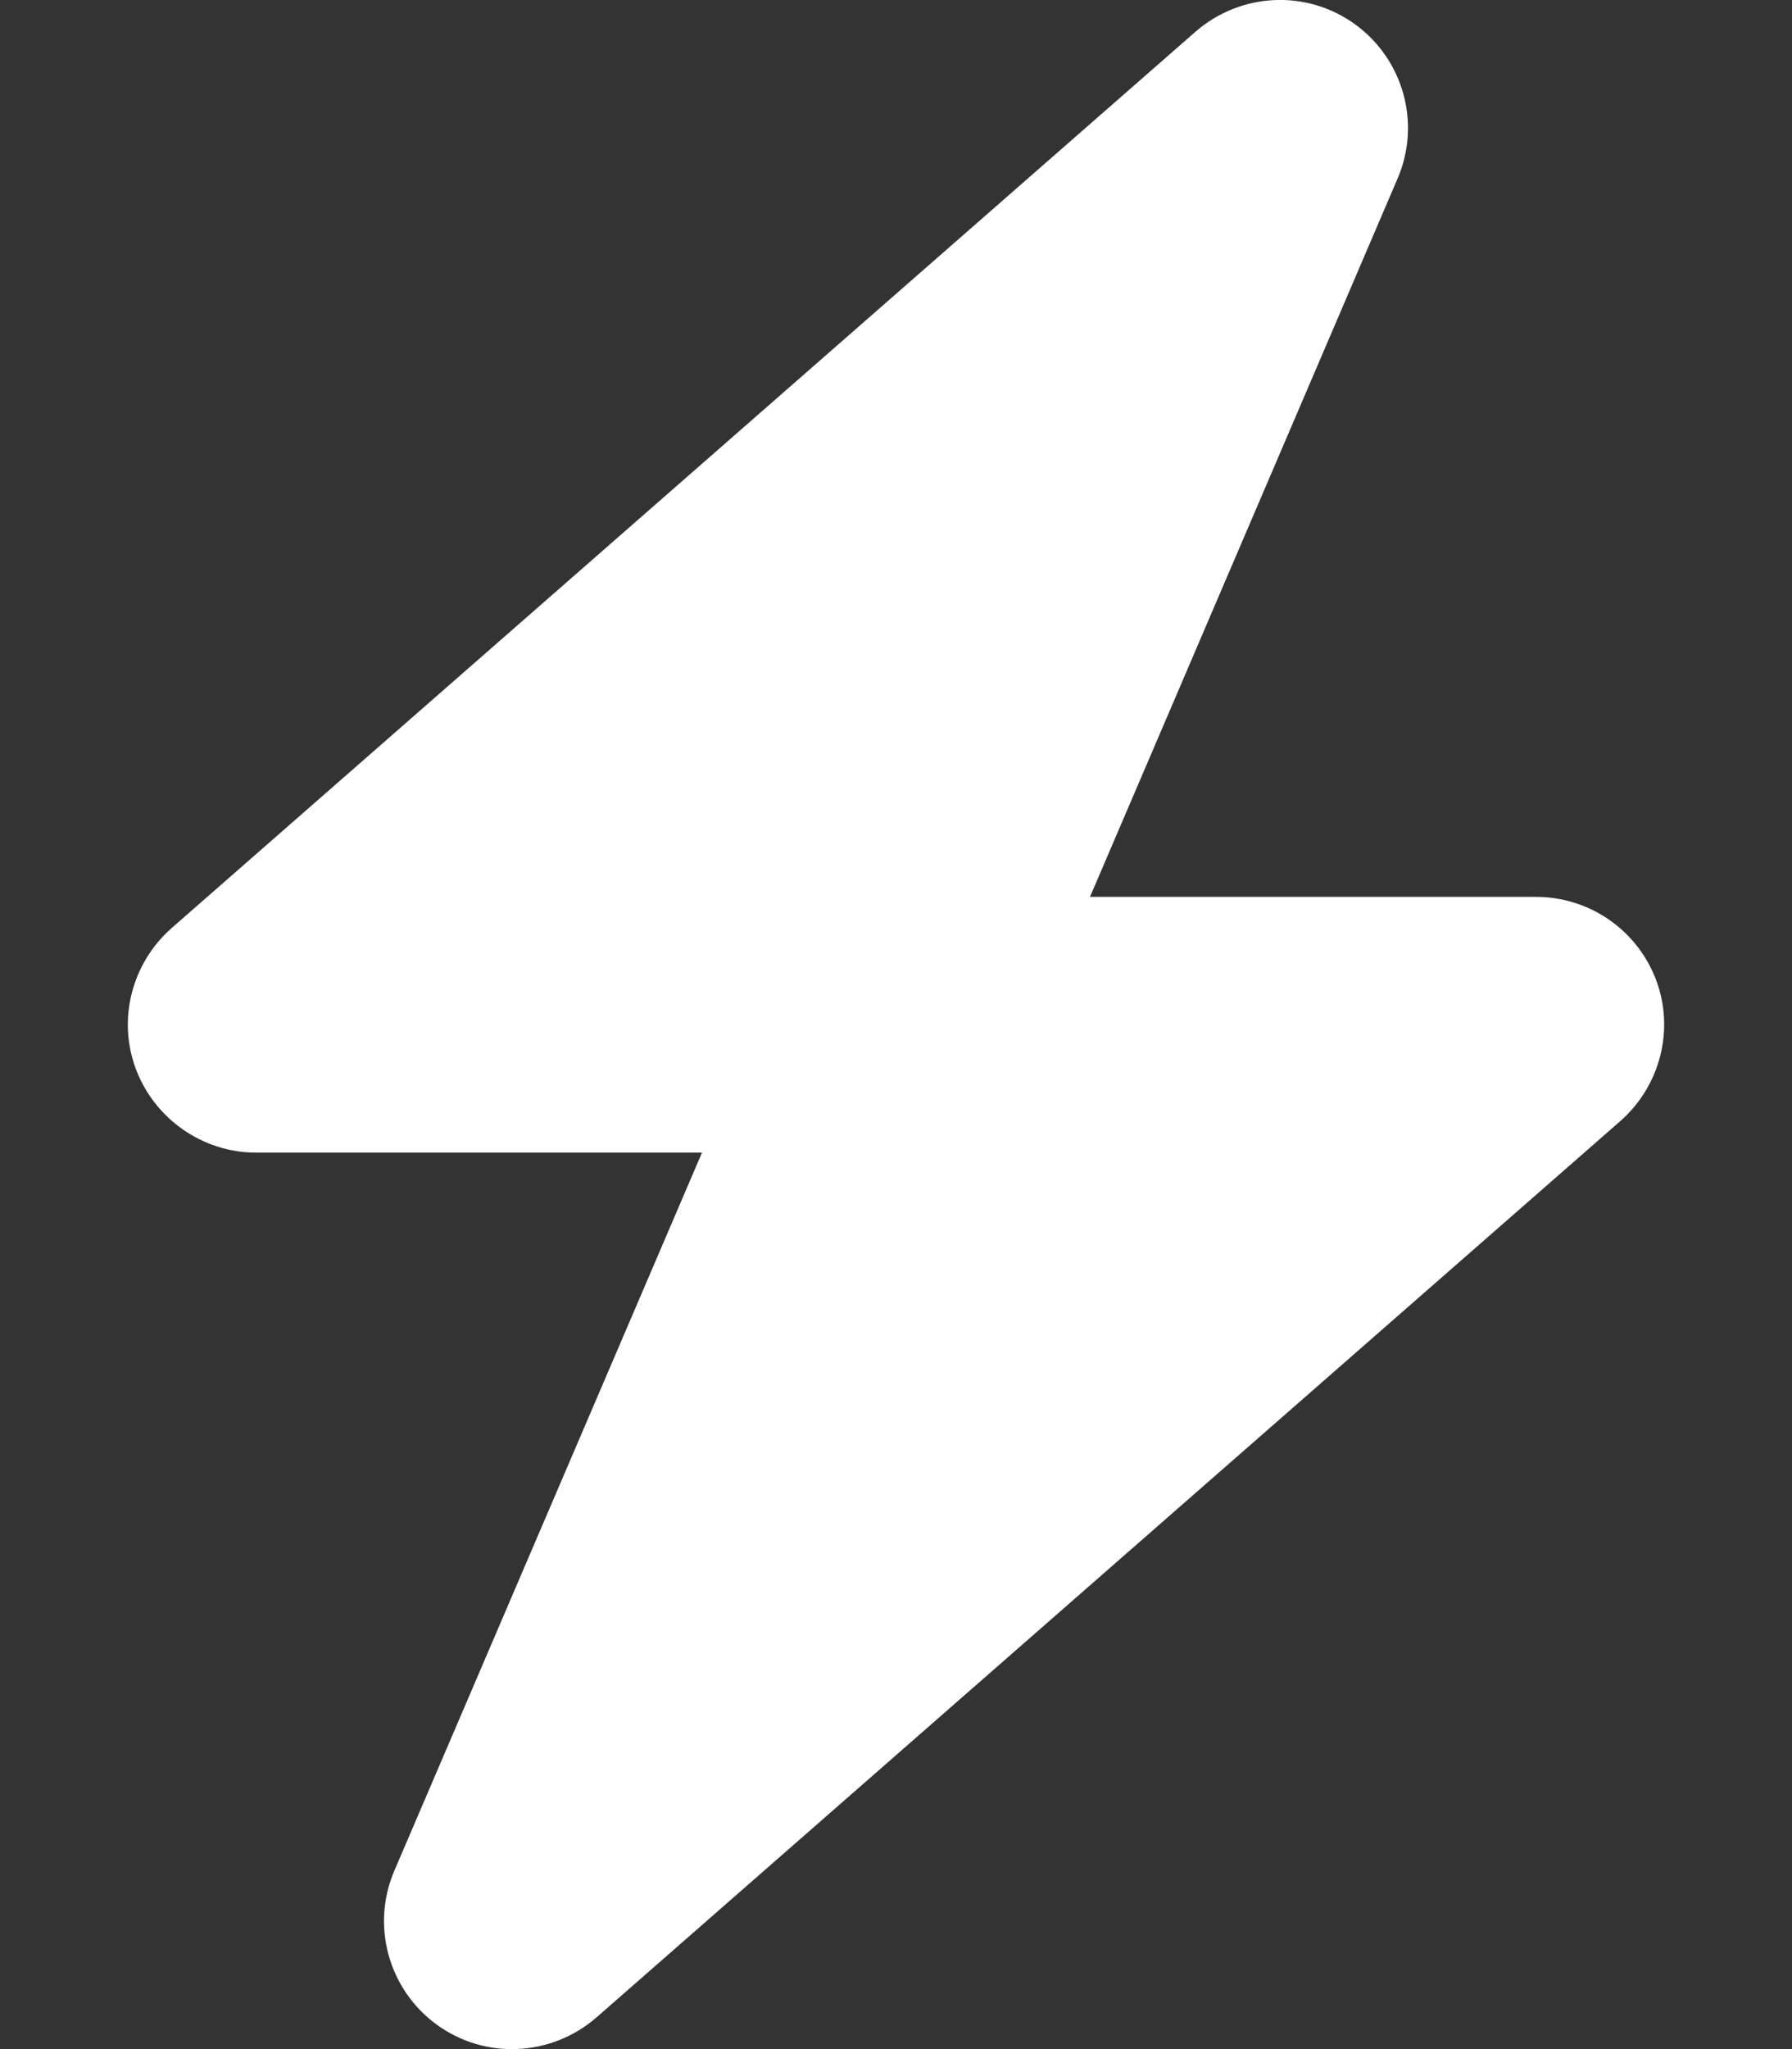 <svg stroke="black" fill="white" stroke-width="0" viewBox="0 0 448 512" class="w-6 h-6"
            xmlns="http://www.w3.org/2000/svg">
            <rect x="0" y="0" width="448" height="512" fill="#333333" stroke="none"/>
            <path
              d="M349.4 44.6c5.9-13.7 1.5-29.7-10.6-38.5s-28.6-8-39.9 1.8l-256 224c-10 8.8-13.6 22.9-8.9 35.3S50.7 288 64 288l111.5 0L98.6 467.4c-5.9 13.7-1.5 29.7 10.6 38.5s28.6 8 39.9-1.8l256-224c10-8.8 13.6-22.9 8.9-35.3s-16.6-20.7-30-20.7l-111.5 0L349.4 44.6z">
            </path>
          </svg>